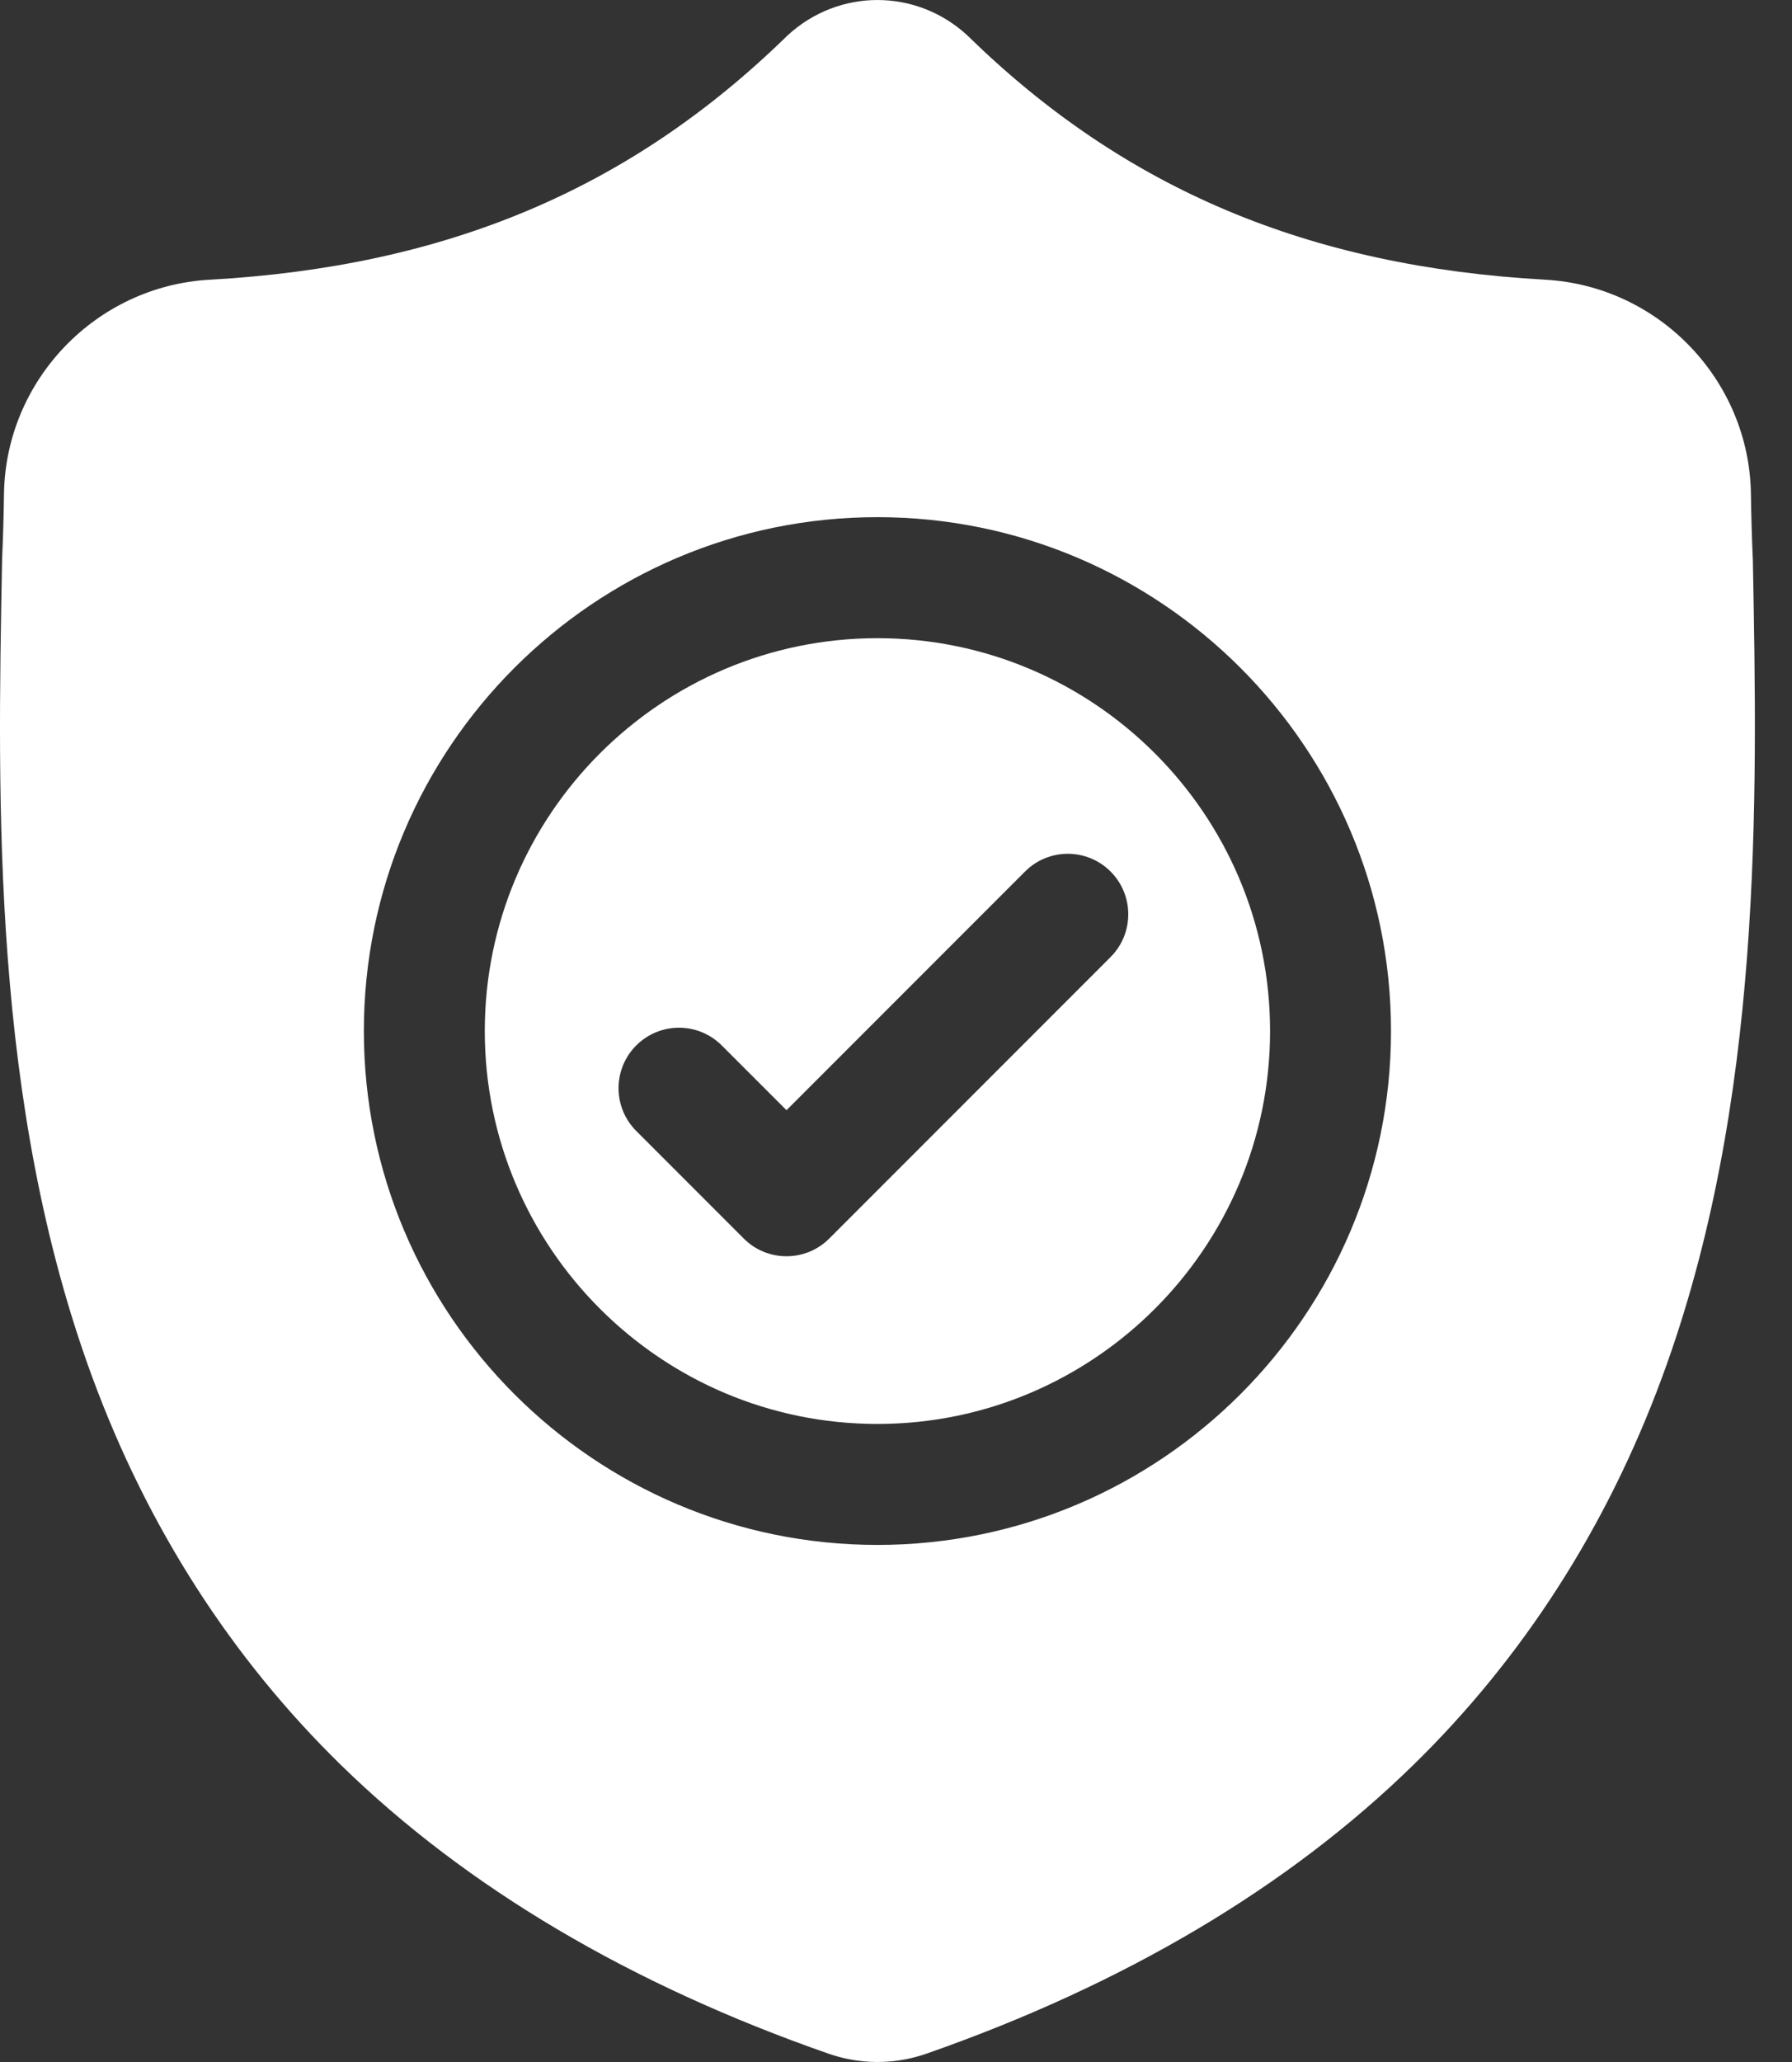 <svg width="40" height="46" viewBox="0 0 40 46" fill="none" xmlns="http://www.w3.org/2000/svg">
<rect x="0" y="0" width="40" height="46" fill="#333333" stroke="none"/>
<path d="M19.586 14.237C14.753 14.237 10.821 18.169 10.821 23.001C10.821 27.834 14.753 31.766 19.586 31.766C24.418 31.766 28.35 27.834 28.35 23.001C28.35 18.169 24.418 14.237 19.586 14.237ZM24.789 21.351L18.51 27.63C18.247 27.893 17.901 28.025 17.556 28.025C17.21 28.025 16.865 27.894 16.602 27.63L14.202 25.23C13.675 24.703 13.675 23.849 14.202 23.322C14.729 22.795 15.583 22.795 16.11 23.322L17.556 24.767L22.881 19.442C23.407 18.915 24.262 18.915 24.789 19.442C25.316 19.969 25.316 20.824 24.789 21.351Z" fill="white"/>
<path d="M39.126 12.481L39.124 12.445C39.104 12.003 39.091 11.536 39.083 11.016C39.045 8.479 37.029 6.381 34.492 6.24C29.204 5.944 25.112 4.22 21.616 0.813L21.587 0.784C20.446 -0.261 18.726 -0.261 17.586 0.784L17.556 0.813C14.06 4.22 9.969 5.944 4.68 6.24C2.144 6.381 0.127 8.479 0.089 11.016C0.082 11.533 0.068 12 0.048 12.445L0.046 12.528C-0.057 17.921 -0.185 24.633 2.061 30.726C3.295 34.076 5.165 36.988 7.618 39.382C10.412 42.108 14.071 44.272 18.493 45.814C18.637 45.864 18.787 45.905 18.939 45.936C19.154 45.979 19.37 46 19.586 46C19.802 46 20.019 45.979 20.233 45.936C20.386 45.905 20.536 45.864 20.681 45.814C25.098 44.269 28.753 42.103 31.544 39.377C33.996 36.983 35.866 34.07 37.102 30.719C39.356 24.609 39.228 17.884 39.126 12.481ZM19.585 34.465C13.264 34.465 8.122 29.322 8.122 23.001C8.122 16.679 13.264 11.537 19.585 11.537C25.907 11.537 31.049 16.679 31.049 23.001C31.049 29.322 25.907 34.465 19.585 34.465Z" fill="white"/>
</svg>
